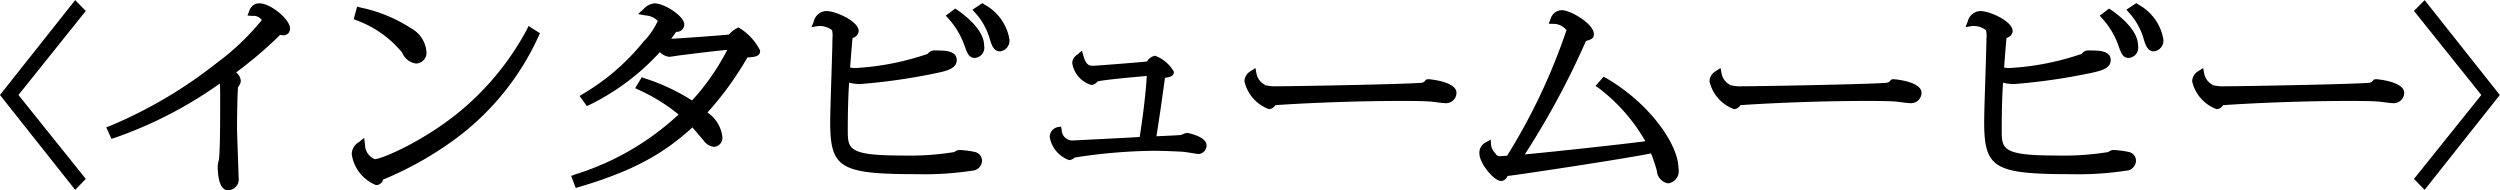 <svg xmlns="http://www.w3.org/2000/svg" width="201.094" height="15.32" viewBox="0 0 201.094 15.32">
  <defs>
    <style>
      .cls-1 {
        fill-rule: evenodd;
      }
    </style>
  </defs>
  <path id="txt_interview" class="cls-1" d="M311.327,2906.35l-6.049,7.63,6.05,7.63,0.854-.88-5.416-6.75,5.416-6.76Zm14.828,0.26a0.823,0.823,0,0,0-.819.6l-0.148.38,0.4,0.03a0.819,0.819,0,0,1,.754.33,19.672,19.672,0,0,1-3.634,3.46,36.644,36.644,0,0,1-8.58,5.06l-0.3.11,0.42,0.93,0.251-.08a33.593,33.593,0,0,0,8.465-4.37c0.019,0.21.027,0.54,0.027,1.18,0,3.55-.035,4.18-0.094,4.92a2.9,2.9,0,0,0-.105.54c0,0.59.082,1.95,0.841,1.95a0.894,0.894,0,0,0,.84-1.06c0-.15-0.023-0.79-0.049-1.53-0.036-.98-0.077-2.13-0.077-2.5,0-.69.034-2.98,0.086-3.21,0.01-.02.03-0.05,0.052-0.09a0.751,0.751,0,0,0,.168-0.4,1,1,0,0,0-.378-0.7,32.131,32.131,0,0,0,3.534-3.01,1.126,1.126,0,0,0,.181.02,0.528,0.528,0,0,0,.624-0.53C328.616,2907.9,327.052,2906.61,326.155,2906.61Zm21.493,2.13a22.1,22.1,0,0,1-5.182,6.4c-2.857,2.43-6.442,4-7.043,4a1.267,1.267,0,0,1-.783-1.18l-0.067-.53-0.42.34a1.124,1.124,0,0,0-.578.98,3.166,3.166,0,0,0,1.956,2.48,0.581,0.581,0,0,0,.567-0.45,2.134,2.134,0,0,1,.207-0.08,27.7,27.7,0,0,0,5.613-3.19,21.144,21.144,0,0,0,6.691-8.27l0.1-.23-0.914-.58Zm-10.018,1.83a1.4,1.4,0,0,0,1.124.88,0.863,0.863,0,0,0,.822-1.01,2.349,2.349,0,0,0-1.221-1.82,11.874,11.874,0,0,0-4.059-1.67l-0.289-.08-0.276,1.01,0.246,0.1A8.542,8.542,0,0,1,337.63,2910.57Zm27.056-2.02a2,2,0,0,0-.772.57c-0.786.08-4.224,0.33-4.558,0.33h-0.088c0.166-.21.281-0.37,0.4-0.55a0.593,0.593,0,0,0,.654-0.59c0-.67-1.587-1.7-2.389-1.7a1.312,1.312,0,0,0-.884.46l-0.448.4,0.591,0.11a1.522,1.522,0,0,1,1,.44,5.708,5.708,0,0,1-1.135,1.65,17.909,17.909,0,0,1-4.879,4.22l-0.276.17,0.585,0.81,0.225-.1a18.886,18.886,0,0,0,5.649-4.24,1.253,1.253,0,0,0,.743.38,5.32,5.32,0,0,0,.573-0.08,2.167,2.167,0,0,0,.221-0.03c2.329-.29,2.864-0.35,3.882-0.45a18.368,18.368,0,0,1-2.833,4.07,16.357,16.357,0,0,0-3.81-1.78l-0.231-.09-0.534.88,0.294,0.14a14.507,14.507,0,0,1,3.2,1.98,21.584,21.584,0,0,1-8.354,4.83l-0.288.11,0.369,0.97,0.267-.08c4.662-1.37,6.991-2.86,9.116-4.79,0.274,0.31.713,0.83,0.905,1.06a1.173,1.173,0,0,0,.841.5,0.717,0.717,0,0,0,.66-0.82,2.719,2.719,0,0,0-1.193-1.94,25.81,25.81,0,0,0,3.213-4.43c0.639-.04,1.023-0.08,1.023-0.55A4.466,4.466,0,0,0,364.686,2908.55Zm19.787-1.84-0.168-.12-0.8.53,0.226,0.26a5.226,5.226,0,0,1,1.148,2.04c0.169,0.56.315,1.05,0.859,1.05a0.867,0.867,0,0,0,.732-1.01A3.923,3.923,0,0,0,384.473,2906.71Zm-2.178.44-0.179-.12-0.757.57,0.216,0.24a6.444,6.444,0,0,1,1.293,2.18c0.217,0.61.348,0.98,0.84,0.98a0.826,0.826,0,0,0,.732-1C384.44,2908.82,383.1,2907.71,382.3,2907.15Zm1.422,11.42a7.037,7.037,0,0,0-1.144-.16,0.694,0.694,0,0,0-.525.16,22.335,22.335,0,0,1-4.174.28c-4.4,0-4.4-.53-4.4-2.1,0-1.22.034-2.77,0.11-3.76a3.479,3.479,0,0,0,.9.11,47.869,47.869,0,0,0,6.112-.88c0.77-.16,1.642-0.35,1.642-1.04,0-.78-0.974-0.78-1.686-0.78a0.669,0.669,0,0,0-.645.27,21.457,21.457,0,0,1-5.783,1.14,1.7,1.7,0,0,1-.459-0.04c0.045-.64.139-1.86,0.193-2.38a0.619,0.619,0,0,0,.494-0.56c0-.76-1.816-1.6-2.587-1.6a1.059,1.059,0,0,0-1.017.81l-0.188.48,0.51-.08a1.18,1.18,0,0,1,.173-0.01,1.626,1.626,0,0,1,.965.34,1.985,1.985,0,0,1,.032.66c0,0.53-.046,1.96-0.091,3.35s-0.089,2.82-.089,3.35c0,3.75.788,4.22,7.033,4.22a25.007,25.007,0,0,0,4.374-.28,0.829,0.829,0,0,0,.806-0.8A0.717,0.717,0,0,0,383.717,2918.57Zm17.073-1.54a1.112,1.112,0,0,0-.344.1c-0.081.03-.163,0.06-0.2,0.07-0.089.01-.51,0.04-1.945,0.1l0.06-.38c0.15-.95.3-1.93,0.628-4.32,0.491-.08.717-0.15,0.717-0.49a2.91,2.91,0,0,0-1.524-1.29,1.033,1.033,0,0,0-.646.47c-0.688.07-4.084,0.34-4.324,0.34-0.27,0-.549,0-0.774-0.77l-0.13-.44-0.352.3a0.877,0.877,0,0,0-.43.67,2.18,2.18,0,0,0,1.524,1.78,0.418,0.418,0,0,0,.209-0.04,0.652,0.652,0,0,0,.263-0.19c0.028-.02.049-0.05,0.019-0.04,0.351-.11,2-0.27,3.09-0.37,0.344-.03.655-0.06,0.894-0.08-0.065,1.24-.3,3.23-0.572,4.91l-1.439.08c-1.551.08-3.9,0.2-4.03,0.2a0.862,0.862,0,0,1-.8-0.82l-0.05-.3-0.3.05a0.8,0.8,0,0,0-.61.82,2.4,2.4,0,0,0,1.561,1.83,0.779,0.779,0,0,0,.4-0.17,0.435,0.435,0,0,0,.063-0.04,43.124,43.124,0,0,1,6.284-.54c0.826,0,1.673.04,2.292,0.07l0.1,0.01c0.11,0,.481.06,0.786,0.11,0.256,0.04.472,0.07,0.5,0.07a0.7,0.7,0,0,0,.624-0.7C402.332,2917.31,400.805,2917.03,400.79,2917.03Zm19.4-4.32-0.171.02-0.087.08a0.408,0.408,0,0,1-.348.19c-1.094.11-10,.28-11.62,0.28a2.969,2.969,0,0,1-.892-0.09l-0.134.27,0.121-.28a1.29,1.29,0,0,1-.708-0.92l-0.087-.45-0.381.25a0.957,0.957,0,0,0-.5.83,3.119,3.119,0,0,0,1.974,2.23,0.656,0.656,0,0,0,.512-0.32c1.932-.14,6.088-0.34,10.111-0.34,0.662,0,1.894,0,2.492.06,0.053,0.01.169,0.02,0.307,0.04,0.395,0.05.684,0.08,0.8,0.08a0.841,0.841,0,0,0,.858-0.83C422.438,2912.88,420.216,2912.71,420.194,2912.71Zm14.3-.08-0.213-.12-0.658.74,0.279,0.19a14.236,14.236,0,0,1,3.733,4.26c-1.793.24-7.311,0.84-9.7,1.06a64.743,64.743,0,0,0,4.831-8.92c0.036-.09.06-0.15,0.08-0.19l0.01-.01c0.423-.13.635-0.19,0.635-0.56,0-.83-1.881-1.92-2.568-1.92a0.957,0.957,0,0,0-.91.69l-0.156.4,0.425,0.01a1.314,1.314,0,0,1,1.007.51,48.4,48.4,0,0,1-4.772,10.09c-0.452.04-.5,0.04-0.564,0.04a0.347,0.347,0,0,1-.367-0.21,1.2,1.2,0,0,1-.36-0.65l-0.03-.47-0.417.23a0.927,0.927,0,0,0-.494.89c0,0.77,1.15,2.21,1.758,2.21a0.566,0.566,0,0,0,.462-0.32,0.113,0.113,0,0,1,.1-0.09c1.686-.22,9.36-1.38,11.48-1.81a11.586,11.586,0,0,1,.469,1.38,1.1,1.1,0,0,0,.922,1.03,1,1,0,0,0,.822-1.21C440.293,2918.03,438.075,2914.72,434.491,2912.63Zm23.113,0.08-0.172.02-0.086.08a0.408,0.408,0,0,1-.348.19c-1.094.11-10,.28-11.62,0.28a2.969,2.969,0,0,1-.892-0.09l-0.134.27,0.121-.28a1.29,1.29,0,0,1-.708-0.92l-0.088-.45-0.38.25a0.957,0.957,0,0,0-.505.83,3.119,3.119,0,0,0,1.974,2.23,0.656,0.656,0,0,0,.512-0.32c1.932-.14,6.088-0.34,10.111-0.34,0.662,0,1.894,0,2.492.06,0.052,0.01.169,0.02,0.306,0.04,0.4,0.05.685,0.08,0.8,0.08a0.841,0.841,0,0,0,.858-0.83C459.848,2912.88,457.626,2912.71,457.6,2912.71Zm17.511-5.56-0.179-.12-0.757.57,0.215,0.24a6.452,6.452,0,0,1,1.294,2.18c0.217,0.61.348,0.98,0.839,0.98a0.826,0.826,0,0,0,.732-1C477.259,2908.82,475.916,2907.71,475.115,2907.15Zm2.177-.44-0.168-.12-0.8.53,0.226,0.26a5.226,5.226,0,0,1,1.148,2.04c0.169,0.56.315,1.05,0.859,1.05a0.867,0.867,0,0,0,.732-1.01A3.922,3.922,0,0,0,477.292,2906.71Zm-0.755,11.86a7.053,7.053,0,0,0-1.144-.16,0.693,0.693,0,0,0-.525.16,22.354,22.354,0,0,1-4.174.28c-4.4,0-4.4-.53-4.4-2.1,0-1.22.034-2.77,0.109-3.76a3.488,3.488,0,0,0,.906.11,47.894,47.894,0,0,0,6.112-.88c0.769-.16,1.642-0.35,1.642-1.04,0-.78-0.975-0.78-1.687-0.78a0.666,0.666,0,0,0-.644.27,21.465,21.465,0,0,1-5.783,1.14,1.709,1.709,0,0,1-.46-0.04c0.045-.64.14-1.86,0.194-2.38a0.618,0.618,0,0,0,.493-0.56c0-.76-1.815-1.6-2.586-1.6a1.06,1.06,0,0,0-1.018.81l-0.188.48,0.511-.08a1.18,1.18,0,0,1,.173-0.01,1.625,1.625,0,0,1,.964.34,1.948,1.948,0,0,1,.032.66c0,0.53-.045,1.96-0.09,3.35s-0.09,2.82-.09,3.35c0,3.75.789,4.22,7.034,4.22a25.013,25.013,0,0,0,4.374-.28,0.829,0.829,0,0,0,.805-0.8A0.716,0.716,0,0,0,476.537,2918.57Zm19.887-5.86-0.172.02-0.086.08a0.41,0.41,0,0,1-.348.19c-1.095.11-10,.28-11.62,0.28a2.979,2.979,0,0,1-.893-0.09l-0.133.27,0.121-.28a1.29,1.29,0,0,1-.708-0.92l-0.088-.45-0.381.25a0.958,0.958,0,0,0-.5.83,3.119,3.119,0,0,0,1.974,2.23,0.653,0.653,0,0,0,.511-0.32c1.932-.14,6.088-0.34,10.112-0.34,0.662,0,1.894,0,2.492.06,0.052,0.01.168,0.02,0.306,0.04,0.395,0.05.685,0.08,0.8,0.08a0.842,0.842,0,0,0,.858-0.83C498.668,2912.88,496.446,2912.71,496.424,2912.71Zm3.889-6.36-0.856.87,5.417,6.76-5.417,6.75,0.855,0.88,6.05-7.63Z" transform="translate(-305.281 -2906.34)"/>
</svg>
